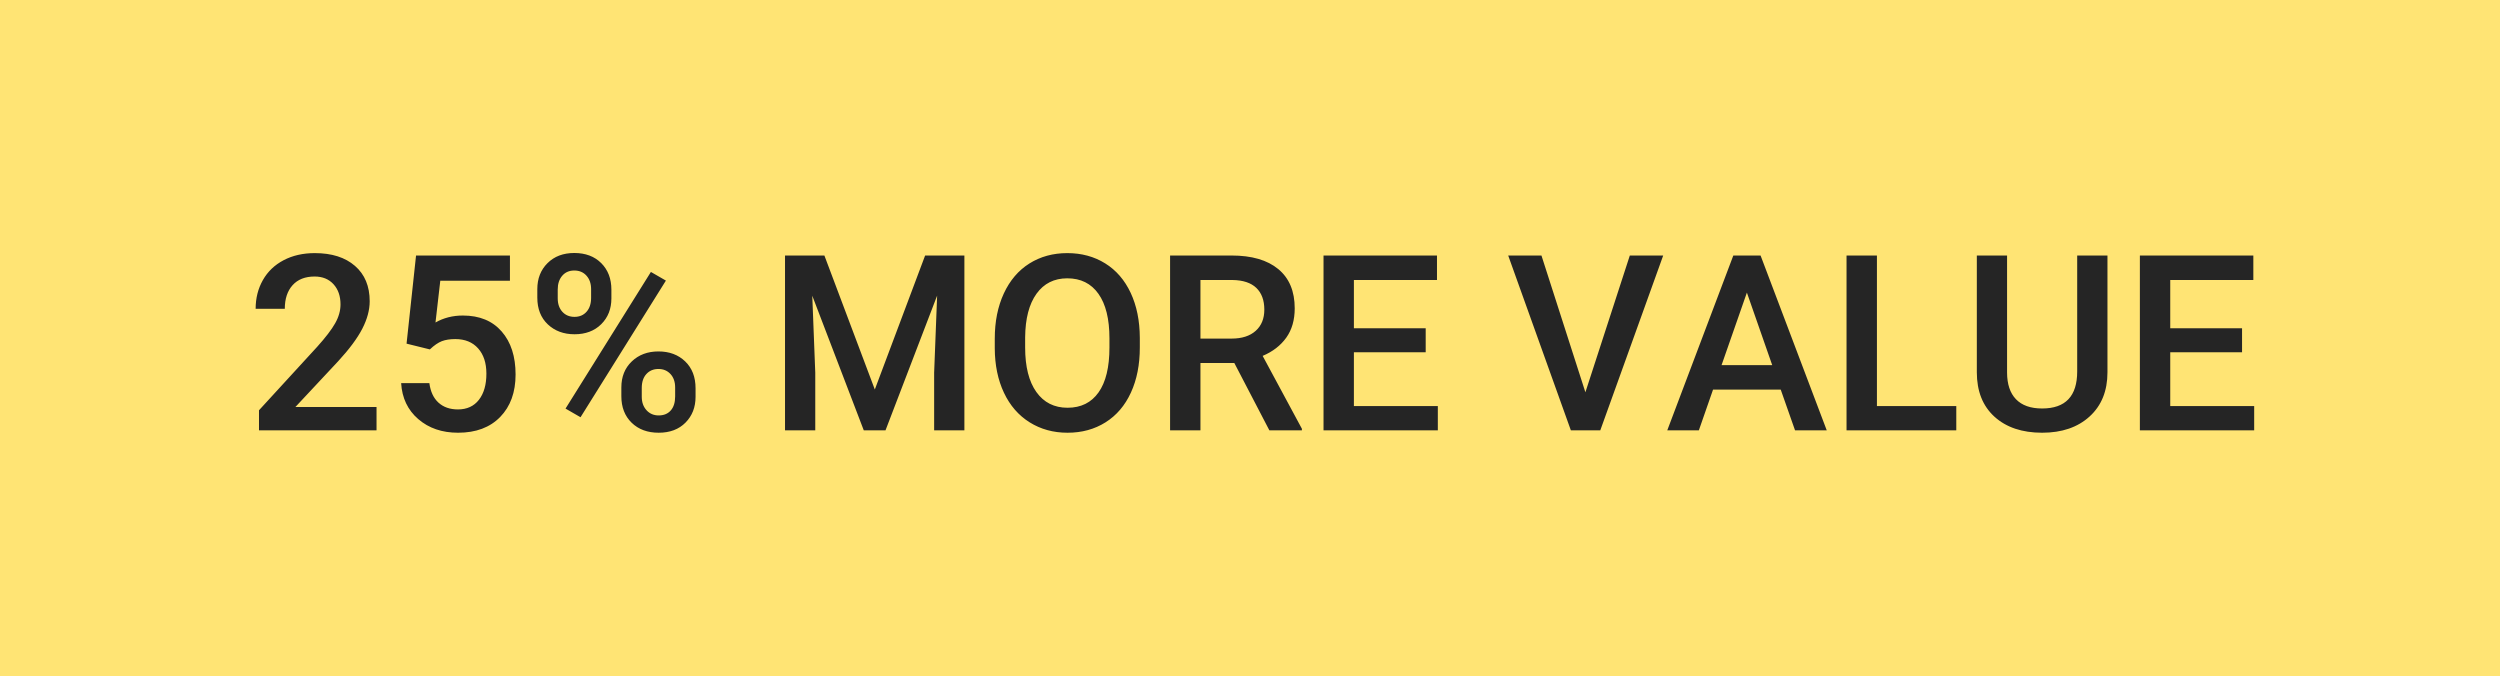 <?xml version="1.0" encoding="UTF-8"?>
<svg width="122px" height="33px" viewBox="0 0 122 33" version="1.1" xmlns="http://www.w3.org/2000/svg" xmlns:xlink="http://www.w3.org/1999/xlink">
    <!-- Generator: Sketch 63.1 (92452) - https://sketch.com -->
    <title>25% more value_EN</title>
    <desc>Created with Sketch.</desc>
    <g id="Snipes" stroke="none" stroke-width="1" fill="none" fill-rule="evenodd">
        <g id="25%-more-value_EN">
            <g id="Group" transform="translate(0, 0)" fill="#FFE474">
                <polygon id="Mask-Copy" transform="translate(61, 16.5) rotate(-360) translate(-61, -16.5) " points="0 1.42108547e-14 122 1.42108547e-14 122 33 0 33"></polygon>
            </g>
            <path d="M18.375,21 L18.375,19.863 L14.414,19.863 L16.5,17.631 C17.047,17.037 17.44,16.507 17.681,16.04 C17.921,15.573 18.041,15.127 18.041,14.701 C18.041,13.967 17.802,13.392 17.323,12.976 C16.845,12.56 16.191,12.352 15.363,12.352 C14.789,12.352 14.282,12.467 13.843,12.697 C13.403,12.928 13.065,13.251 12.829,13.667 C12.593,14.083 12.475,14.551 12.475,15.07 L12.475,15.07 L13.898,15.07 C13.898,14.582 14.025,14.197 14.279,13.916 C14.533,13.635 14.891,13.494 15.352,13.494 C15.738,13.494 16.046,13.619 16.274,13.869 C16.503,14.119 16.617,14.447 16.617,14.854 C16.617,15.162 16.53,15.47 16.356,15.776 C16.183,16.083 15.891,16.465 15.48,16.922 L15.48,16.922 L12.639,20.021 L12.639,21 L18.375,21 Z M22.354,21.117 C23.225,21.117 23.91,20.86 24.41,20.347 C24.91,19.833 25.16,19.143 25.16,18.275 C25.16,17.396 24.935,16.697 24.483,16.178 C24.032,15.658 23.4,15.398 22.588,15.398 C22.092,15.398 21.646,15.512 21.252,15.738 L21.252,15.738 L21.486,13.699 L24.885,13.699 L24.885,12.469 L20.303,12.469 L19.84,16.77 L20.977,17.051 C21.188,16.852 21.383,16.718 21.562,16.649 C21.742,16.581 21.961,16.547 22.219,16.547 C22.691,16.547 23.062,16.698 23.332,17.001 C23.602,17.304 23.736,17.715 23.736,18.234 C23.736,18.773 23.614,19.199 23.37,19.512 C23.126,19.824 22.785,19.98 22.348,19.98 C21.957,19.98 21.641,19.87 21.398,19.649 C21.156,19.429 21.008,19.111 20.953,18.697 L20.953,18.697 L19.576,18.697 C19.619,19.424 19.897,20.009 20.411,20.452 C20.925,20.896 21.572,21.117 22.354,21.117 Z M28.037,16.312 C28.576,16.312 29.011,16.148 29.341,15.82 C29.671,15.492 29.836,15.072 29.836,14.561 L29.836,14.561 L29.836,14.139 C29.836,13.604 29.671,13.171 29.341,12.841 C29.011,12.511 28.572,12.346 28.025,12.346 C27.486,12.346 27.051,12.511 26.719,12.841 C26.387,13.171 26.221,13.594 26.221,14.109 L26.221,14.109 L26.221,14.525 C26.221,15.072 26.392,15.507 26.733,15.829 C27.075,16.151 27.51,16.312 28.037,16.312 Z M28.037,15.463 C27.791,15.463 27.593,15.38 27.442,15.214 C27.292,15.048 27.217,14.83 27.217,14.561 L27.217,14.561 L27.217,14.127 C27.217,13.85 27.29,13.626 27.437,13.456 C27.583,13.286 27.779,13.201 28.025,13.201 C28.271,13.201 28.47,13.285 28.62,13.453 C28.771,13.621 28.846,13.84 28.846,14.109 L28.846,14.109 L28.846,14.537 C28.846,14.822 28.771,15.048 28.623,15.214 C28.475,15.38 28.279,15.463 28.037,15.463 Z M28.33,20.361 L32.496,13.693 L31.764,13.271 L27.598,19.939 L28.33,20.361 Z M32.145,21.117 C32.691,21.117 33.128,20.952 33.454,20.622 C33.78,20.292 33.943,19.873 33.943,19.365 L33.943,19.365 L33.943,18.949 C33.943,18.398 33.774,17.961 33.437,17.637 C33.099,17.312 32.664,17.15 32.133,17.15 C31.605,17.15 31.172,17.312 30.832,17.637 C30.492,17.961 30.322,18.385 30.322,18.908 L30.322,18.908 L30.322,19.336 C30.322,19.871 30.489,20.302 30.823,20.628 C31.157,20.954 31.598,21.117 32.145,21.117 Z M32.145,20.273 C31.902,20.273 31.704,20.188 31.55,20.019 C31.396,19.849 31.318,19.631 31.318,19.365 L31.318,19.365 L31.318,18.932 C31.318,18.643 31.394,18.416 31.544,18.252 C31.694,18.088 31.891,18.006 32.133,18.006 C32.371,18.006 32.566,18.088 32.719,18.252 C32.871,18.416 32.947,18.635 32.947,18.908 L32.947,18.908 L32.947,19.348 C32.947,19.641 32.876,19.868 32.733,20.03 C32.591,20.192 32.395,20.273 32.145,20.273 Z M39.785,21 L39.785,18.188 L39.639,14.432 L42.152,21 L43.213,21 L45.732,14.426 L45.586,18.188 L45.586,21 L47.062,21 L47.062,12.469 L45.146,12.469 L42.691,19.008 L40.23,12.469 L38.309,12.469 L38.309,21 L39.785,21 Z M52.096,21.117 C52.795,21.117 53.413,20.948 53.95,20.61 C54.487,20.272 54.9,19.788 55.189,19.157 C55.479,18.526 55.623,17.793 55.623,16.957 L55.623,16.957 L55.623,16.482 C55.619,15.65 55.471,14.921 55.178,14.294 C54.885,13.667 54.47,13.187 53.933,12.853 C53.396,12.519 52.779,12.352 52.084,12.352 C51.389,12.352 50.772,12.521 50.235,12.858 C49.698,13.196 49.282,13.684 48.987,14.32 C48.692,14.957 48.545,15.691 48.545,16.523 L48.545,16.523 L48.545,17.004 C48.549,17.82 48.698,18.541 48.993,19.166 C49.288,19.791 49.706,20.272 50.247,20.61 C50.788,20.948 51.404,21.117 52.096,21.117 Z M52.096,19.898 C51.447,19.898 50.94,19.643 50.575,19.131 C50.21,18.619 50.027,17.895 50.027,16.957 L50.027,16.957 L50.027,16.465 C50.035,15.547 50.22,14.837 50.581,14.335 C50.942,13.833 51.443,13.582 52.084,13.582 C52.74,13.582 53.247,13.834 53.604,14.338 C53.962,14.842 54.141,15.566 54.141,16.512 L54.141,16.512 L54.141,16.957 C54.141,17.918 53.964,18.648 53.61,19.148 C53.257,19.648 52.752,19.898 52.096,19.898 Z M58.582,21 L58.582,17.713 L60.234,17.713 L61.945,21 L63.533,21 L63.533,20.924 L61.617,17.367 C62.109,17.16 62.493,16.864 62.769,16.479 C63.044,16.095 63.182,15.617 63.182,15.047 C63.182,14.211 62.914,13.572 62.379,13.131 C61.844,12.689 61.084,12.469 60.1,12.469 L60.1,12.469 L57.1,12.469 L57.1,21 L58.582,21 Z M60.105,16.523 L58.582,16.523 L58.582,13.664 L60.146,13.664 C60.662,13.672 61.05,13.801 61.31,14.051 C61.569,14.301 61.699,14.654 61.699,15.111 C61.699,15.549 61.559,15.894 61.277,16.146 C60.996,16.397 60.605,16.523 60.105,16.523 L60.105,16.523 Z M70.166,21 L70.166,19.816 L66.07,19.816 L66.07,17.191 L69.574,17.191 L69.574,16.02 L66.07,16.02 L66.07,13.664 L70.125,13.664 L70.125,12.469 L64.588,12.469 L64.588,21 L70.166,21 Z M78.094,21 L81.164,12.469 L79.535,12.469 L77.367,19.143 L75.223,12.469 L73.6,12.469 L76.658,21 L78.094,21 Z M82.904,21 L83.596,19.014 L86.9,19.014 L87.598,21 L89.145,21 L85.916,12.469 L84.586,12.469 L81.363,21 L82.904,21 Z M86.484,17.818 L84.012,17.818 L85.248,14.279 L86.484,17.818 Z M95.467,21 L95.467,19.816 L91.594,19.816 L91.594,12.469 L90.111,12.469 L90.111,21 L95.467,21 Z M99.656,21.117 C100.621,21.117 101.394,20.853 101.974,20.323 C102.554,19.794 102.844,19.076 102.844,18.17 L102.844,18.17 L102.844,12.469 L101.367,12.469 L101.367,18.129 C101.367,19.332 100.797,19.934 99.656,19.934 C99.094,19.934 98.668,19.783 98.379,19.482 C98.09,19.182 97.945,18.746 97.945,18.176 L97.945,18.176 L97.945,12.469 L96.469,12.469 L96.469,18.164 C96.469,19.09 96.756,19.813 97.33,20.335 C97.904,20.856 98.68,21.117 99.656,21.117 Z M110.004,21 L110.004,19.816 L105.908,19.816 L105.908,17.191 L109.412,17.191 L109.412,16.02 L105.908,16.02 L105.908,13.664 L109.963,13.664 L109.963,12.469 L104.426,12.469 L104.426,21 L110.004,21 Z" id="25%MOREVALUE" fill="#252525" fill-rule="nonzero"></path>
        </g>
    </g>
</svg>